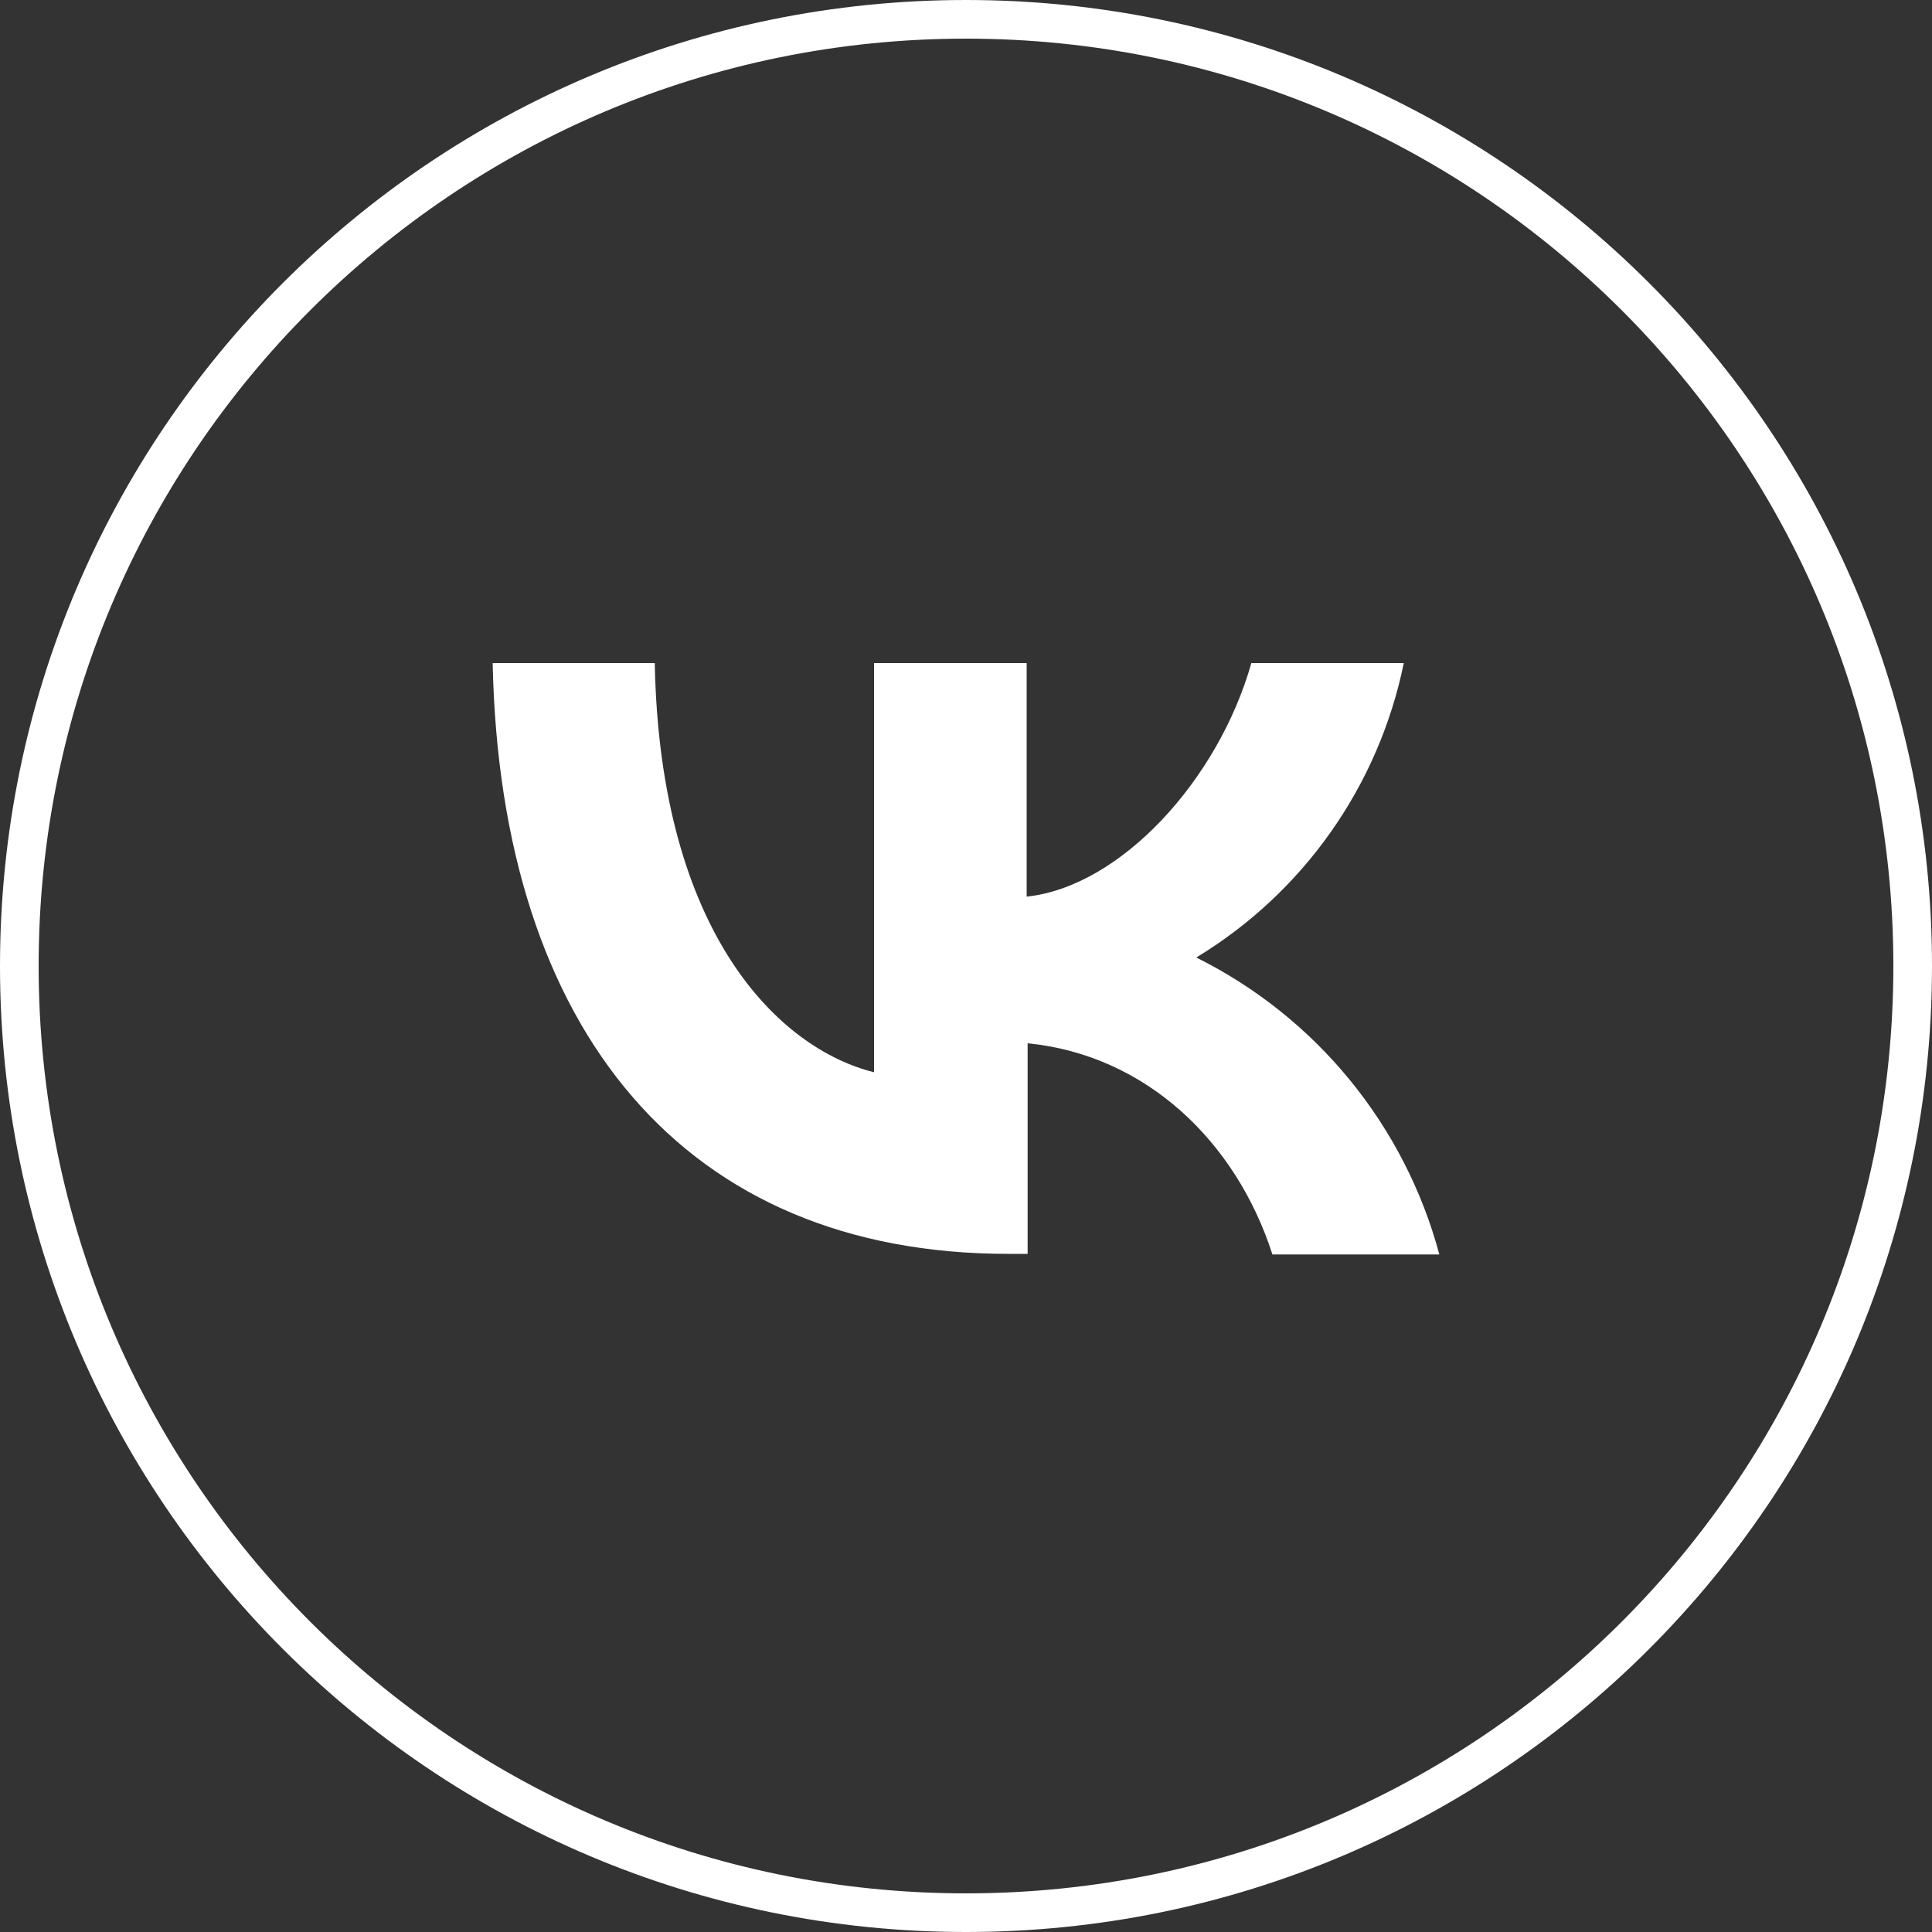 <?xml version="1.0" encoding="UTF-8"?> <svg xmlns="http://www.w3.org/2000/svg" width="100" height="100" viewBox="0 0 100 100" fill="none"><rect x="0" y="0" width="100" height="100" fill="#333333" stroke="none"/> <g clip-path="url(#clip0_159_742)"> <path d="M50 99C77.062 99 99 77.062 99 50C99 22.938 77.062 1 50 1C22.938 1 1 22.938 1 50C1 77.062 22.938 99 50 99Z" stroke="white" stroke-width="2" stroke-miterlimit="10"></path> <path d="M61.92 49.56C64.664 47.898 67.035 45.685 68.883 43.063C70.731 40.44 72.017 37.464 72.66 34.32H64.77C63.05 40.38 58 45.89 53.14 46.41V34.32H45.24V55.5C40.34 54.28 34.16 48.34 33.89 34.32H25.5C25.9 53.42 35.5 64.9 52.19 64.9H53.19V54C59.34 54.61 63.99 59.11 65.86 64.93H74.5C73.612 61.623 72.031 58.543 69.862 55.893C67.693 53.243 64.986 51.085 61.92 49.56Z" fill="white"></path> </g> <defs> <clipPath id="clip0_159_742"> <rect width="100" height="100" fill="white"></rect> </clipPath> </defs> </svg> 